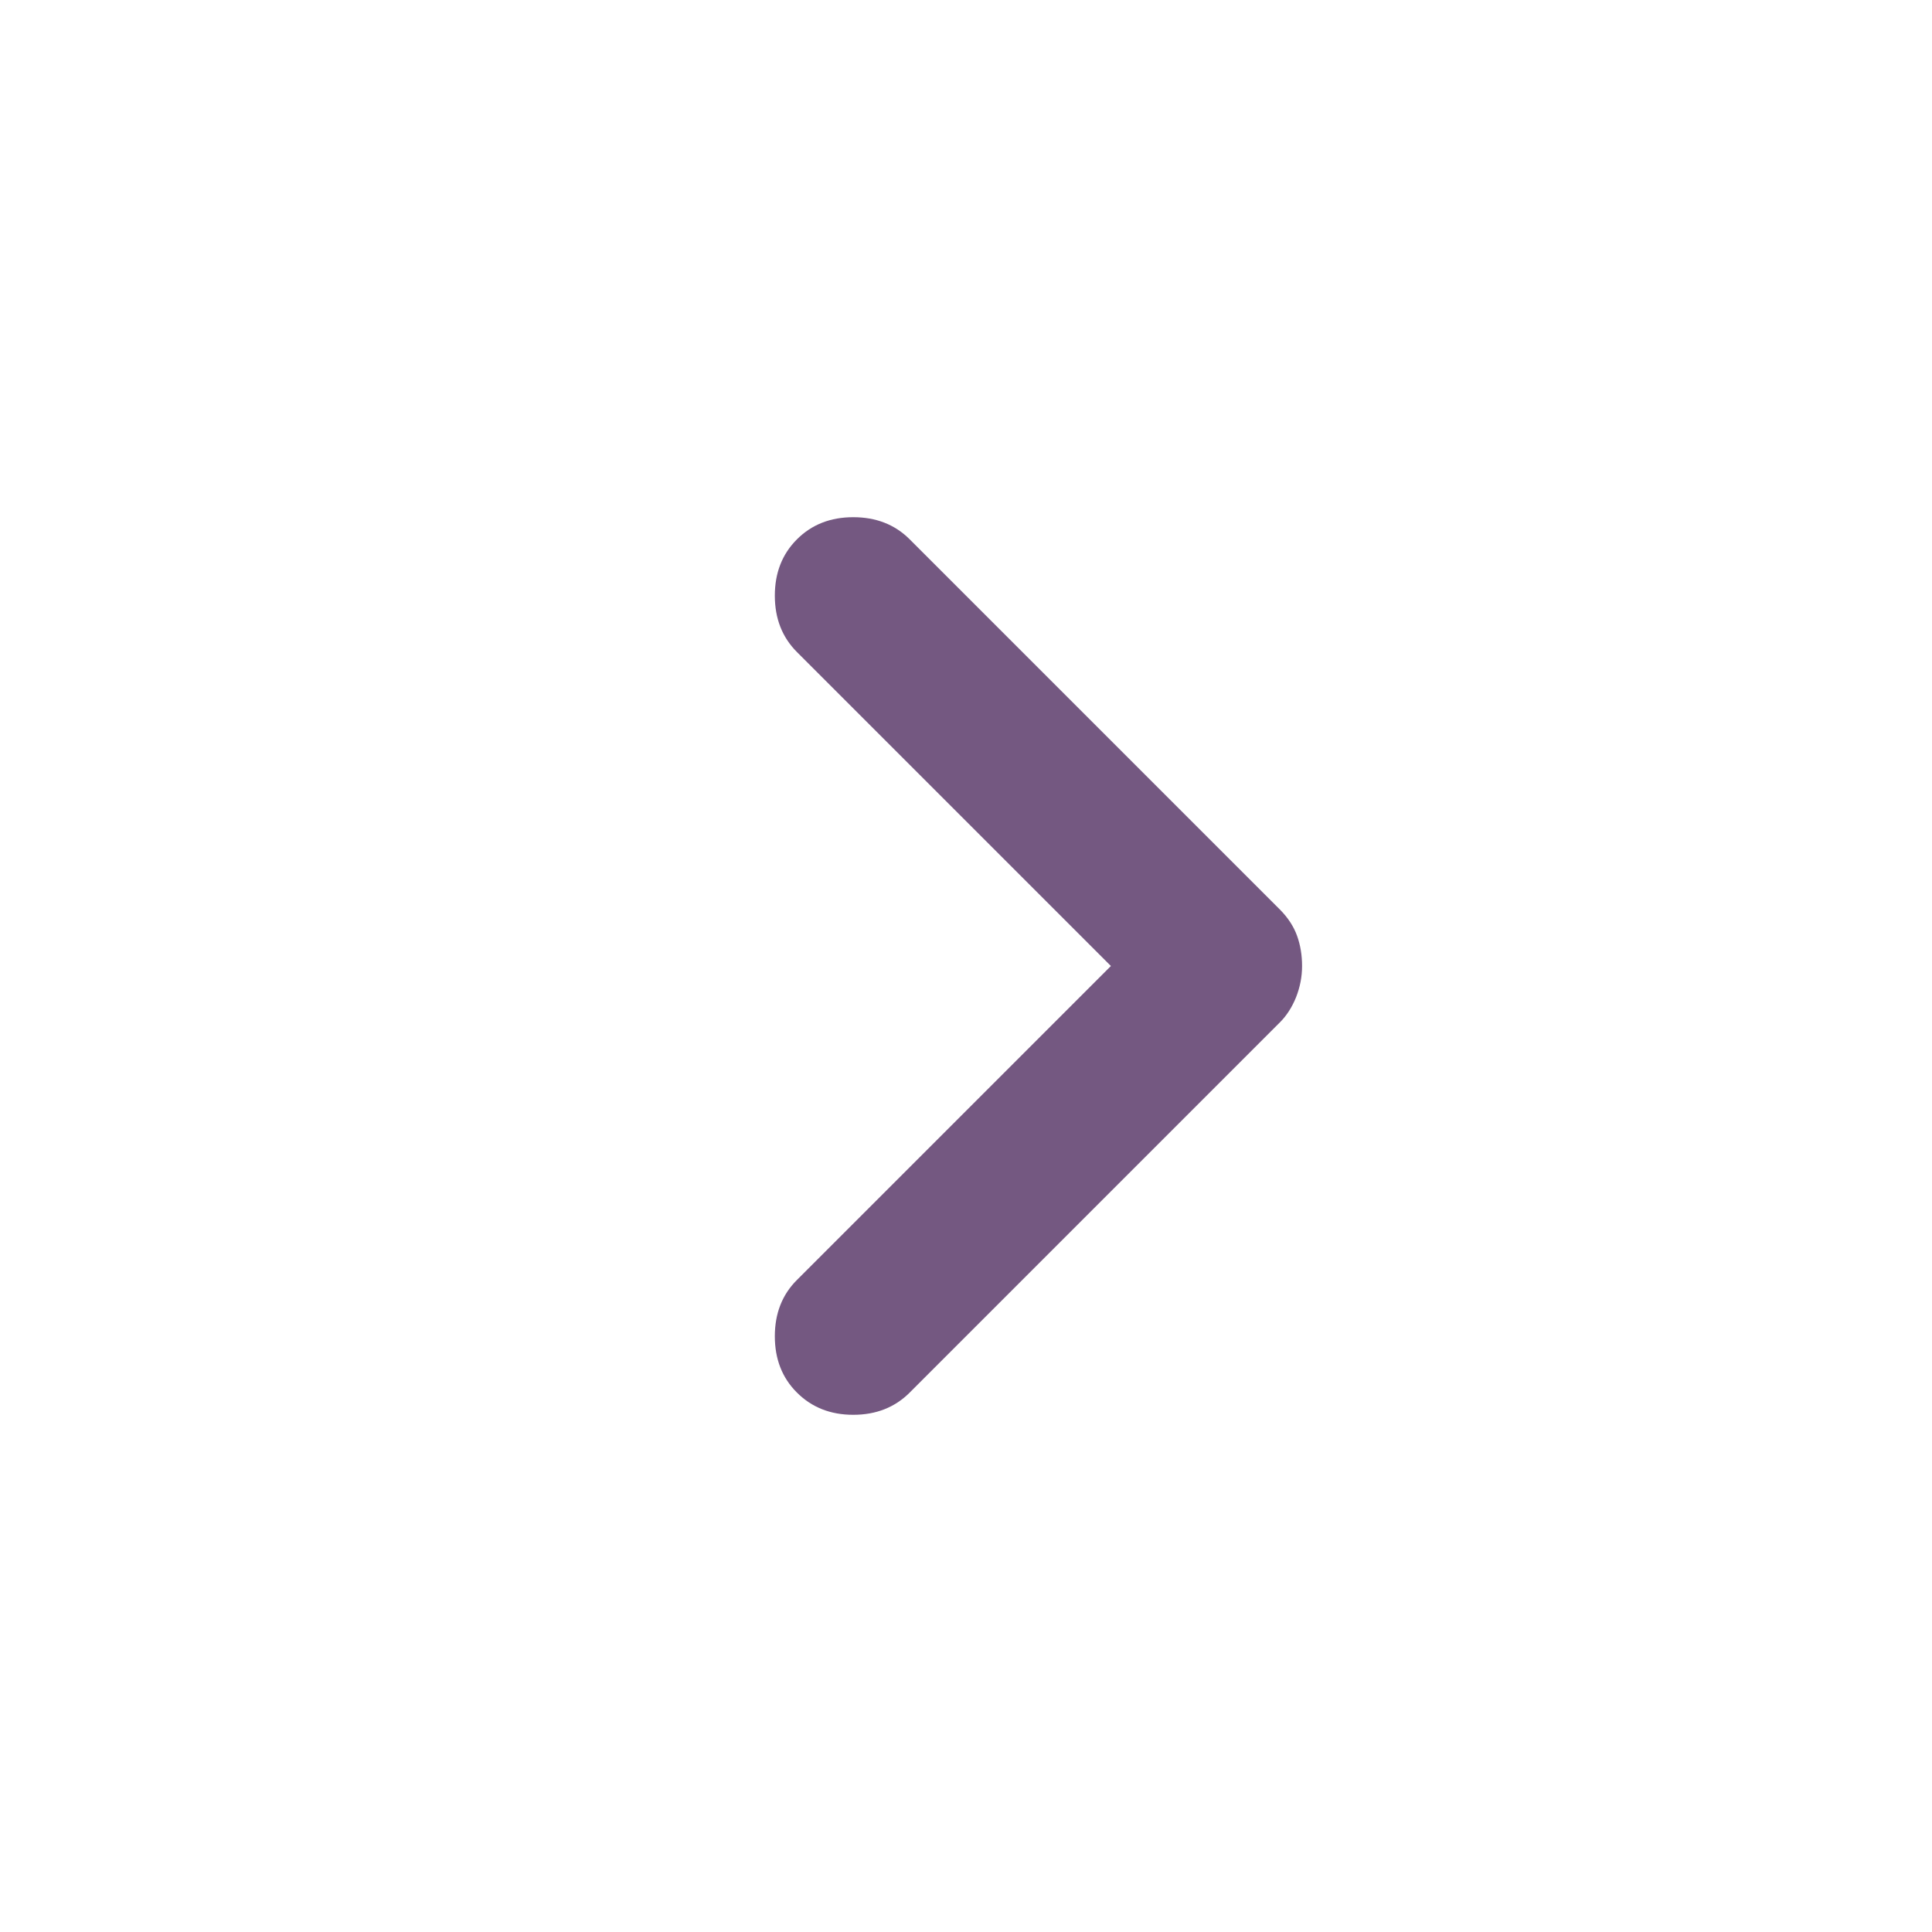 <?xml version="1.0" encoding="UTF-8" standalone="no"?> <svg xmlns:inkscape="http://www.inkscape.org/namespaces/inkscape" xmlns:sodipodi="http://sodipodi.sourceforge.net/DTD/sodipodi-0.dtd" xmlns="http://www.w3.org/2000/svg" xmlns:svg="http://www.w3.org/2000/svg" width="20" height="20" viewBox="0 0 20 20" fill="none" version="1.1" id="svg9" sodipodi:docname="quinary-btn-arrow.svg" inkscape:version="1.2.2 (b0a8486, 2022-12-01)"><defs id="defs13"></defs><mask id="mask0_284_15877" style="mask-type:alpha" maskUnits="userSpaceOnUse" x="0" y="0" width="20" height="20"><rect y="20" width="20" height="20" transform="rotate(-90 0 20)" fill="#D9D9D9" id="rect2"></rect></mask><g mask="url(#mask0_284_15877)" id="g7" style="fill:#745881;fill-opacity:1"><path d="M13.479 10C13.479 10.111 13.458 10.218 13.417 10.323C13.375 10.427 13.319 10.514 13.25 10.583L9.417 14.416C9.264 14.569 9.069 14.646 8.833 14.646C8.597 14.646 8.403 14.569 8.25 14.416C8.097 14.264 8.021 14.069 8.021 13.833C8.021 13.597 8.097 13.402 8.25 13.25L11.5 10L8.25 6.75C8.097 6.597 8.021 6.402 8.021 6.166C8.021 5.93 8.097 5.736 8.25 5.583C8.403 5.43 8.597 5.354 8.833 5.354C9.069 5.354 9.264 5.43 9.417 5.583L13.25 9.416C13.333 9.5 13.392 9.59 13.427 9.687C13.462 9.784 13.479 9.889 13.479 10Z" fill="#2F9B93" id="path5" style="fill:#745881;fill-opacity:1"></path></g></svg> 